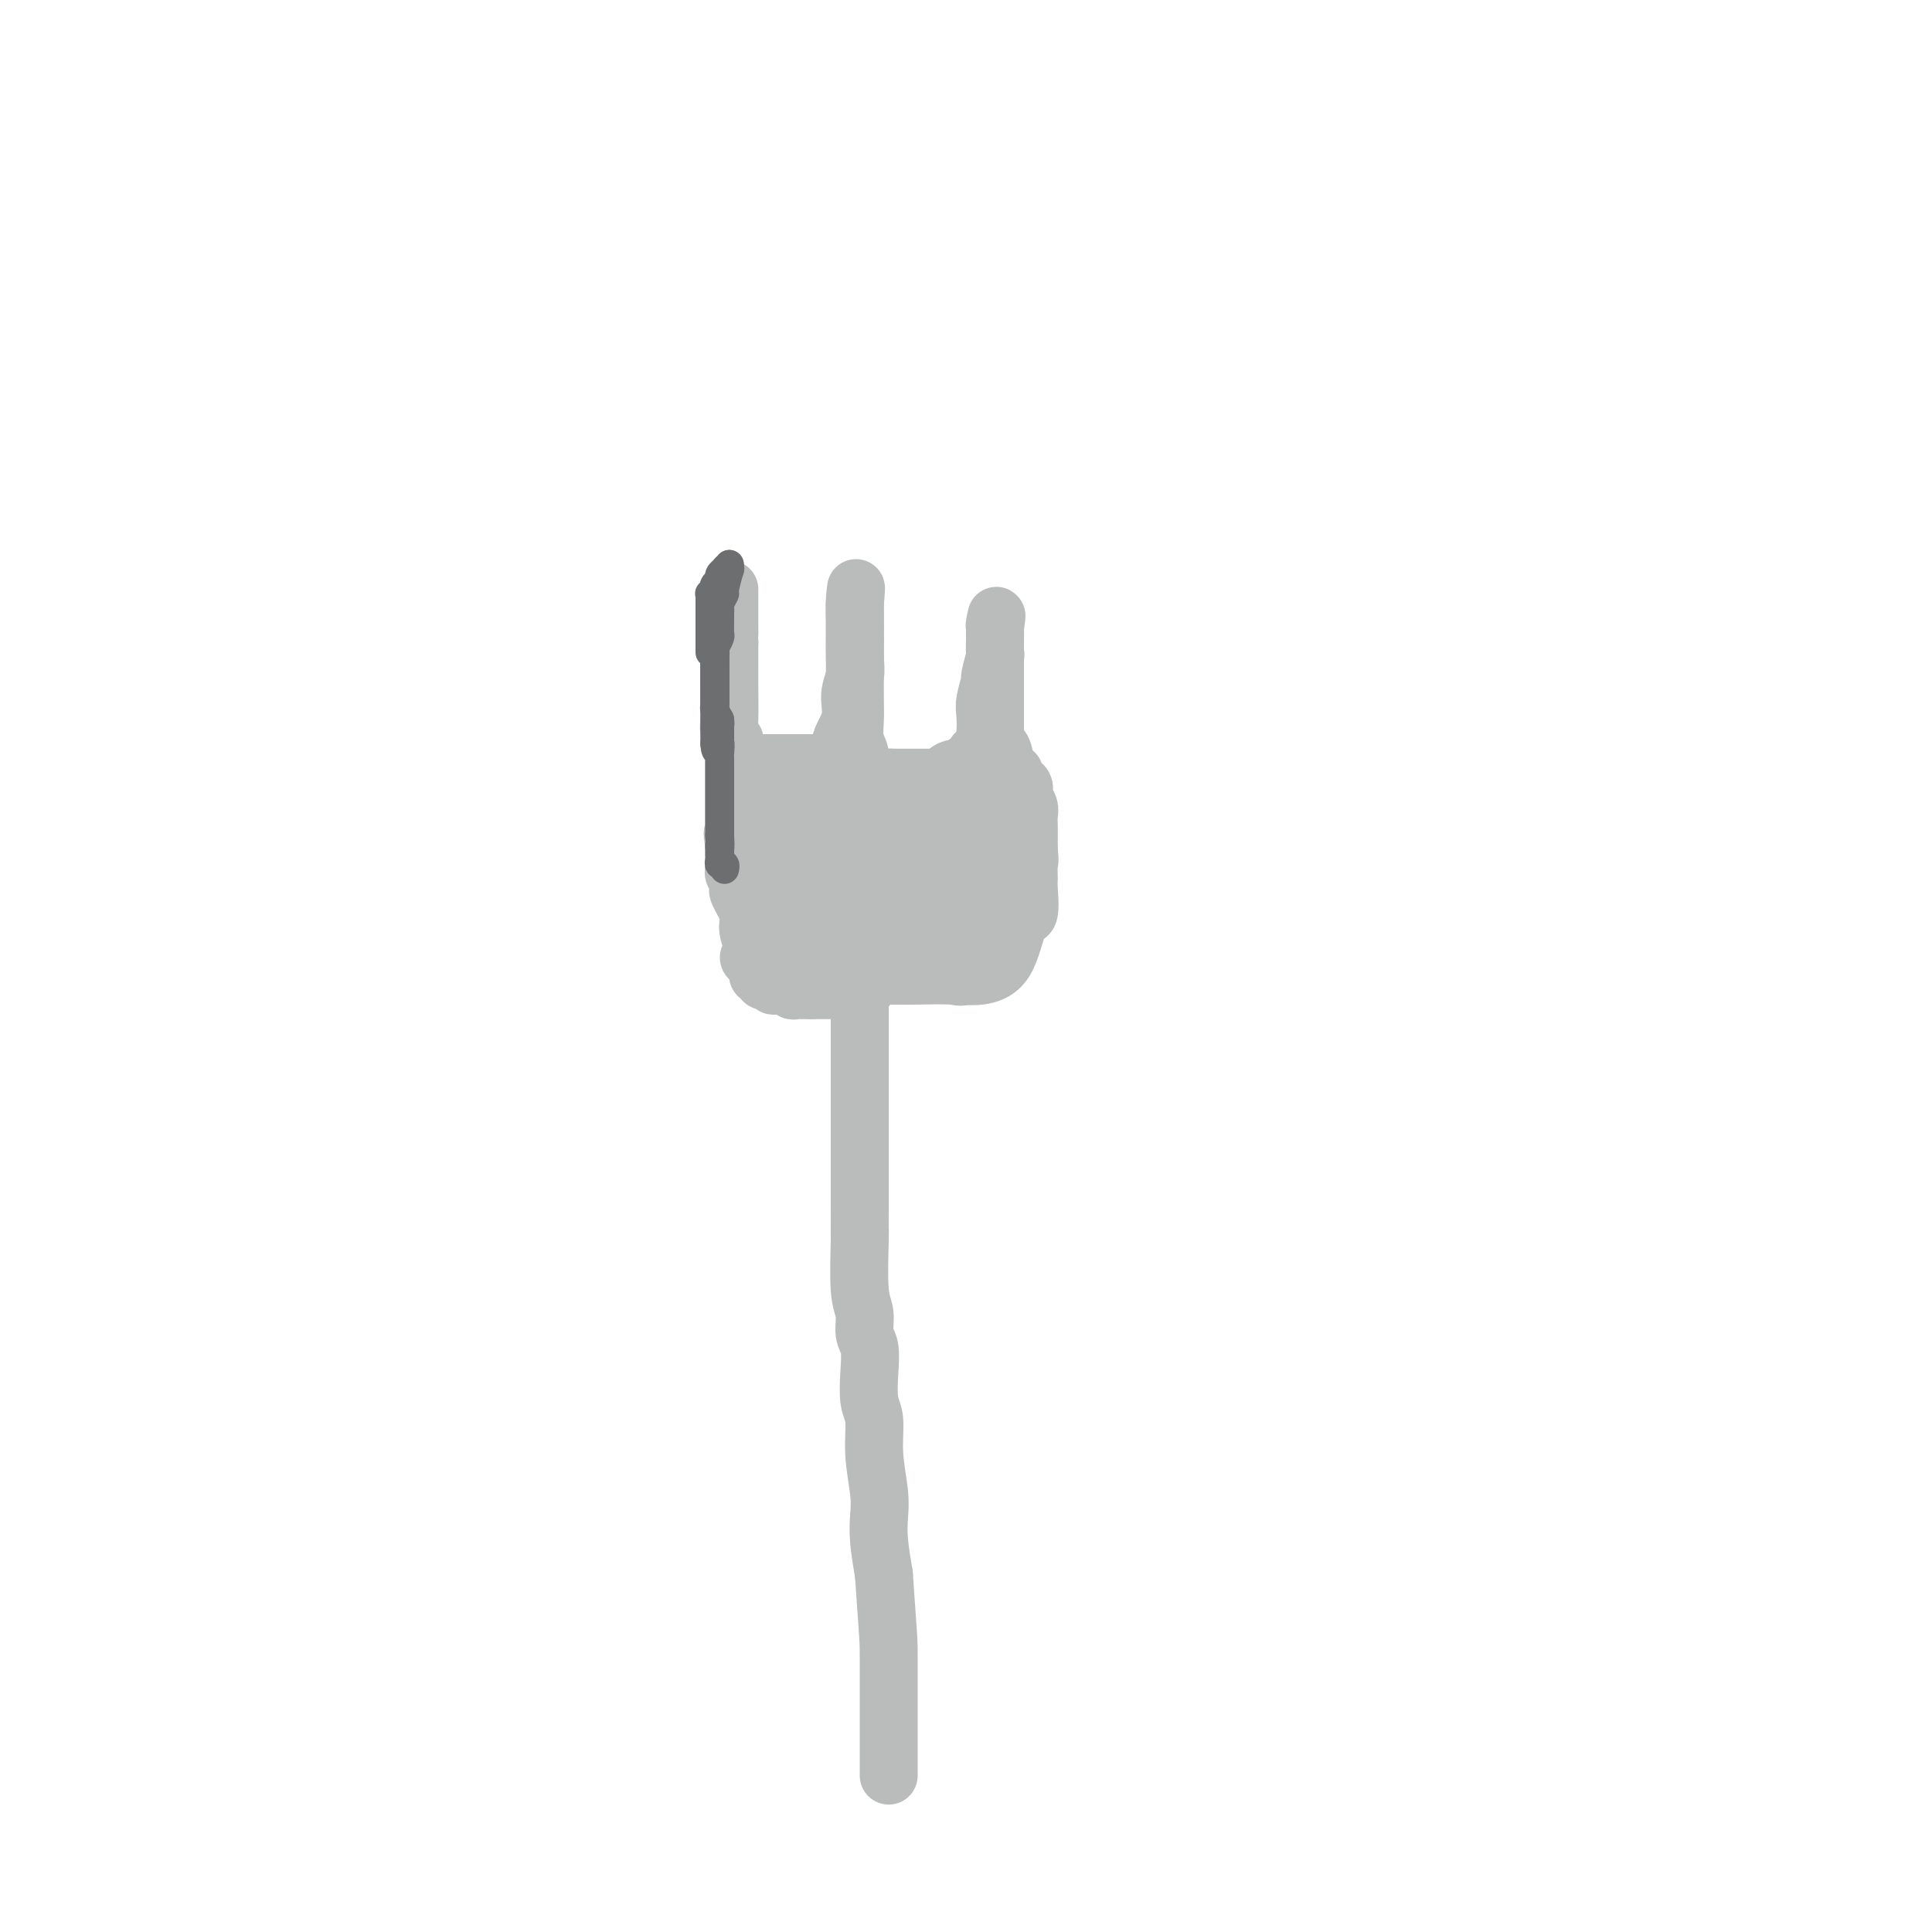 <svg viewBox='0 0 400 400' version='1.1' xmlns='http://www.w3.org/2000/svg' xmlns:xlink='http://www.w3.org/1999/xlink'><g fill='none' stroke='#BABBBB' stroke-width='12' stroke-linecap='round' stroke-linejoin='round'><path d='M178,207c0.000,0.439 0.000,0.878 0,1c0.000,0.122 0.000,-0.072 0,0c-0.000,0.072 0.000,0.412 0,1c0.000,0.588 0.000,1.425 0,3c0.000,1.575 0.000,3.890 0,5c0.000,1.110 0.000,1.016 0,2c0.000,0.984 0.000,3.045 0,4c0.000,0.955 0.000,0.803 0,1c0.000,0.197 0.000,0.744 0,2c0.000,1.256 0.000,3.220 0,5c0.000,1.780 0.000,3.374 0,5c0.000,1.626 0.000,3.284 0,5c0.000,1.716 0.000,3.490 0,5c0.000,1.510 0.000,2.755 0,4'/><path d='M178,250c-0.005,7.808 -0.016,5.828 0,5c0.016,-0.828 0.061,-0.505 0,2c-0.061,2.505 -0.226,7.193 0,10c0.226,2.807 0.844,3.735 1,5c0.156,1.265 -0.150,2.867 0,4c0.150,1.133 0.757,1.797 1,3c0.243,1.203 0.121,2.943 0,5c-0.121,2.057 -0.243,4.429 0,6c0.243,1.571 0.849,2.339 1,4c0.151,1.661 -0.153,4.213 0,7c0.153,2.787 0.763,5.809 1,8c0.237,2.191 0.102,3.551 0,5c-0.102,1.449 -0.172,2.985 0,5c0.172,2.015 0.586,4.507 1,7'/><path d='M183,326c1.000,14.583 1.000,13.042 1,18c0.000,4.958 0.000,16.417 0,21c0.000,4.583 0.000,2.292 0,0'/><path d='M179,205c0.082,0.000 0.164,0.000 0,0c-0.164,0.000 -0.572,0.000 -1,0c-0.428,0.000 -0.874,-0.000 -1,0c-0.126,0.000 0.068,0.000 0,0c-0.068,0.000 -0.400,0.000 -1,0c-0.600,0.000 -1.470,0.000 -2,0c-0.530,0.000 -0.719,0.000 -1,0c-0.281,0.000 -0.653,-0.000 -1,0c-0.347,0.000 -0.670,0.000 -1,0c-0.330,0.000 -0.666,0.000 -1,0c-0.334,0.000 -0.667,0.000 -1,0c-0.333,0.000 -0.667,0.000 -1,0'/><path d='M168,205c-1.654,0.000 -0.290,0.001 0,0c0.290,-0.001 -0.496,-0.004 -1,0c-0.504,0.004 -0.726,0.015 -1,0c-0.274,-0.015 -0.598,-0.057 -1,0c-0.402,0.057 -0.881,0.211 -1,0c-0.119,-0.211 0.122,-0.788 0,-1c-0.122,-0.212 -0.606,-0.061 -1,0c-0.394,0.061 -0.697,0.030 -1,0c-0.303,-0.030 -0.607,-0.060 -1,0c-0.393,0.060 -0.876,0.208 -1,0c-0.124,-0.208 0.111,-0.774 0,-1c-0.111,-0.226 -0.569,-0.112 -1,0c-0.431,0.112 -0.834,0.223 -1,0c-0.166,-0.223 -0.096,-0.781 0,-1c0.096,-0.219 0.219,-0.100 0,0c-0.219,0.100 -0.780,0.181 -1,0c-0.220,-0.181 -0.098,-0.626 0,-1c0.098,-0.374 0.171,-0.678 0,-1c-0.171,-0.322 -0.585,-0.661 -1,-1'/><path d='M156,199c-1.872,-1.075 -0.552,-0.761 0,-1c0.552,-0.239 0.337,-1.031 0,-2c-0.337,-0.969 -0.794,-2.115 -1,-3c-0.206,-0.885 -0.161,-1.508 0,-2c0.161,-0.492 0.436,-0.853 0,-2c-0.436,-1.147 -1.585,-3.081 -2,-4c-0.415,-0.919 -0.097,-0.825 0,-1c0.097,-0.175 -0.027,-0.621 0,-1c0.027,-0.379 0.203,-0.692 0,-1c-0.203,-0.308 -0.787,-0.610 -1,-1c-0.213,-0.390 -0.057,-0.867 0,-1c0.057,-0.133 0.015,0.078 0,0c-0.015,-0.078 -0.004,-0.444 0,-1c0.004,-0.556 0.001,-1.302 0,-2c-0.001,-0.698 -0.001,-1.349 0,-2'/><path d='M152,175c-0.619,-4.028 -0.166,-2.097 0,-2c0.166,0.097 0.044,-1.641 0,-2c-0.044,-0.359 -0.012,0.661 0,0c0.012,-0.661 0.003,-3.003 0,-4c-0.003,-0.997 -0.001,-0.649 0,-1c0.001,-0.351 0.000,-1.402 0,-3c-0.000,-1.598 -0.000,-3.742 0,-5c0.000,-1.258 0.000,-1.629 0,-2'/><path d='M152,156c0.061,-3.502 0.212,-2.756 0,-3c-0.212,-0.244 -0.789,-1.478 -1,-2c-0.211,-0.522 -0.057,-0.333 0,-2c0.057,-1.667 0.015,-5.191 0,-7c-0.015,-1.809 -0.004,-1.902 0,-2c0.004,-0.098 0.001,-0.202 0,-1c-0.001,-0.798 -0.000,-2.292 0,-3c0.000,-0.708 0.000,-0.631 0,-1c-0.000,-0.369 -0.000,-1.185 0,-2'/><path d='M151,133c-0.155,-3.980 -0.041,-2.431 0,-2c0.041,0.431 0.011,-0.256 0,-1c-0.011,-0.744 -0.003,-1.543 0,-2c0.003,-0.457 0.001,-0.571 0,-1c-0.001,-0.429 -0.000,-1.173 0,-2c0.000,-0.827 0.000,-1.737 0,-2c-0.000,-0.263 -0.000,0.122 0,0c0.000,-0.122 0.000,-0.749 0,-1c-0.000,-0.251 -0.000,-0.125 0,0'/><path d='M157,158c0.016,0.000 0.032,0.000 0,0c-0.032,0.000 -0.111,0.000 0,0c0.111,0.000 0.411,0.000 1,0c0.589,0.000 1.468,0.000 2,0c0.532,0.000 0.716,0.000 1,0c0.284,0.000 0.668,0.000 1,0c0.332,0.000 0.614,0.000 1,0c0.386,0.000 0.877,0.000 1,0c0.123,0.000 -0.122,0.000 0,0c0.122,0.000 0.610,0.000 1,0c0.390,-0.000 0.682,0.000 1,0c0.318,0.000 0.662,0.000 1,0c0.338,0.000 0.669,0.000 1,0'/><path d='M168,158c1.593,-0.000 0.077,-0.000 0,0c-0.077,0.000 1.286,0.000 2,0c0.714,-0.000 0.779,-0.000 1,0c0.221,0.000 0.599,0.001 1,0c0.401,-0.001 0.826,-0.003 1,0c0.174,0.003 0.098,0.011 0,0c-0.098,-0.011 -0.219,-0.041 0,0c0.219,0.041 0.777,0.155 1,0c0.223,-0.155 0.112,-0.577 0,-1'/><path d='M174,157c0.802,-0.597 -0.191,-1.591 0,-3c0.191,-1.409 1.568,-3.234 2,-5c0.432,-1.766 -0.080,-3.473 0,-5c0.080,-1.527 0.753,-2.873 1,-4c0.247,-1.127 0.066,-2.034 0,-4c-0.066,-1.966 -0.019,-4.990 0,-7c0.019,-2.010 0.009,-3.005 0,-4'/><path d='M177,125c0.464,-5.382 0.125,-2.835 0,-1c-0.125,1.835 -0.034,2.960 0,5c0.034,2.040 0.013,4.997 0,8c-0.013,3.003 -0.017,6.053 0,8c0.017,1.947 0.056,2.790 0,4c-0.056,1.210 -0.207,2.787 0,4c0.207,1.213 0.774,2.061 1,3c0.226,0.939 0.113,1.970 0,3'/><path d='M178,159c0.179,5.713 0.125,2.995 0,2c-0.125,-0.995 -0.322,-0.267 1,0c1.322,0.267 4.164,0.072 5,0c0.836,-0.072 -0.332,-0.021 1,0c1.332,0.021 5.166,0.010 9,0'/><path d='M194,161c2.820,0.148 1.869,-0.481 2,-1c0.131,-0.519 1.345,-0.929 2,-1c0.655,-0.071 0.753,0.198 1,0c0.247,-0.198 0.643,-0.861 1,-1c0.357,-0.139 0.673,0.246 1,0c0.327,-0.246 0.663,-1.123 1,-2'/><path d='M202,156c1.686,-1.468 1.901,-2.638 2,-4c0.099,-1.362 0.083,-2.916 0,-4c-0.083,-1.084 -0.232,-1.699 0,-3c0.232,-1.301 0.847,-3.287 1,-4c0.153,-0.713 -0.155,-0.152 0,-1c0.155,-0.848 0.774,-3.106 1,-4c0.226,-0.894 0.061,-0.425 0,-1c-0.061,-0.575 -0.016,-2.193 0,-3c0.016,-0.807 0.005,-0.802 0,-1c-0.005,-0.198 -0.002,-0.599 0,-1'/><path d='M206,130c0.619,-4.281 0.166,-1.983 0,-1c-0.166,0.983 -0.044,0.650 0,1c0.044,0.350 0.012,1.384 0,3c-0.012,1.616 -0.003,3.815 0,6c0.003,2.185 0.001,4.358 0,5c-0.001,0.642 -0.000,-0.245 0,1c0.000,1.245 0.000,4.622 0,6c-0.000,1.378 -0.000,0.756 0,1c0.000,0.244 0.000,1.356 0,2c-0.000,0.644 -0.000,0.822 0,1'/><path d='M206,155c0.163,3.753 0.569,0.637 1,0c0.431,-0.637 0.885,1.205 1,2c0.115,0.795 -0.110,0.542 0,1c0.110,0.458 0.555,1.628 1,2c0.445,0.372 0.889,-0.052 1,0c0.111,0.052 -0.110,0.580 0,1c0.110,0.420 0.551,0.731 1,1c0.449,0.269 0.905,0.495 1,1c0.095,0.505 -0.171,1.290 0,2c0.171,0.710 0.778,1.346 1,2c0.222,0.654 0.060,1.327 0,2c-0.060,0.673 -0.016,1.345 0,2c0.016,0.655 0.004,1.292 0,2c-0.004,0.708 -0.001,1.488 0,2c0.001,0.512 0.001,0.756 0,1'/><path d='M213,176c0.308,2.674 0.077,2.359 0,3c-0.077,0.641 0.001,2.237 0,3c-0.001,0.763 -0.079,0.691 0,2c0.079,1.309 0.317,3.997 0,5c-0.317,1.003 -1.188,0.320 -2,2c-0.812,1.680 -1.565,5.721 -3,8c-1.435,2.279 -3.553,2.794 -5,3c-1.447,0.206 -2.224,0.103 -3,0'/><path d='M200,202c-1.512,0.464 -1.292,0.125 -3,0c-1.708,-0.125 -5.345,-0.036 -8,0c-2.655,0.036 -4.327,0.018 -6,0'/><path d='M183,202c-6.069,-0.935 -12.740,-3.271 -16,-5c-3.260,-1.729 -3.108,-2.850 -3,-4c0.108,-1.150 0.174,-2.329 0,-3c-0.174,-0.671 -0.587,-0.836 -1,-1'/><path d='M163,189c-0.798,-1.280 -0.792,-0.479 -1,-1c-0.208,-0.521 -0.630,-2.364 -1,-3c-0.370,-0.636 -0.688,-0.064 -1,-1c-0.312,-0.936 -0.617,-3.381 -1,-5c-0.383,-1.619 -0.844,-2.413 -1,-3c-0.156,-0.587 -0.008,-0.968 0,-1c0.008,-0.032 -0.124,0.286 0,0c0.124,-0.286 0.505,-1.176 1,-2c0.495,-0.824 1.105,-1.583 2,-2c0.895,-0.417 2.075,-0.493 3,-1c0.925,-0.507 1.595,-1.444 3,-2c1.405,-0.556 3.544,-0.730 5,-1c1.456,-0.270 2.228,-0.635 3,-1'/><path d='M175,166c4.137,-1.074 6.480,-0.259 8,0c1.520,0.259 2.216,-0.040 3,0c0.784,0.040 1.655,0.417 3,0c1.345,-0.417 3.165,-1.628 4,-2c0.835,-0.372 0.687,0.093 2,0c1.313,-0.093 4.088,-0.746 5,-1c0.912,-0.254 -0.039,-0.108 0,0c0.039,0.108 1.067,0.178 2,0c0.933,-0.178 1.772,-0.603 2,0c0.228,0.603 -0.155,2.234 0,3c0.155,0.766 0.850,0.668 1,1c0.150,0.332 -0.243,1.095 0,2c0.243,0.905 1.121,1.953 2,3'/><path d='M207,172c0.690,1.863 0.915,2.020 1,3c0.085,0.980 0.030,2.784 0,4c-0.030,1.216 -0.035,1.844 0,3c0.035,1.156 0.111,2.838 0,4c-0.111,1.162 -0.410,1.802 -1,3c-0.590,1.198 -1.470,2.952 -2,4c-0.530,1.048 -0.709,1.390 -1,2c-0.291,0.610 -0.693,1.488 -1,2c-0.307,0.512 -0.519,0.658 -1,1c-0.481,0.342 -1.231,0.880 -2,1c-0.769,0.120 -1.556,-0.177 -2,0c-0.444,0.177 -0.545,0.830 -1,1c-0.455,0.170 -1.263,-0.142 -2,0c-0.737,0.142 -1.404,0.739 -2,1c-0.596,0.261 -1.122,0.186 -2,0c-0.878,-0.186 -2.108,-0.482 -3,-1c-0.892,-0.518 -1.446,-1.259 -2,-2'/><path d='M186,198c-1.830,-0.432 -2.906,-0.012 -4,-1c-1.094,-0.988 -2.206,-3.386 -3,-4c-0.794,-0.614 -1.269,0.554 -2,0c-0.731,-0.554 -1.716,-2.830 -3,-4c-1.284,-1.170 -2.866,-1.233 -4,-2c-1.134,-0.767 -1.819,-2.238 -2,-3c-0.181,-0.762 0.143,-0.816 0,-1c-0.143,-0.184 -0.751,-0.498 -1,-1c-0.249,-0.502 -0.139,-1.192 0,-2c0.139,-0.808 0.306,-1.733 2,-3c1.694,-1.267 4.916,-2.875 7,-4c2.084,-1.125 3.031,-1.765 4,-2c0.969,-0.235 1.961,-0.063 3,0c1.039,0.063 2.126,0.017 3,0c0.874,-0.017 1.535,-0.005 2,0c0.465,0.005 0.732,0.002 1,0'/><path d='M189,171c1.886,-0.217 2.102,-0.758 3,-1c0.898,-0.242 2.478,-0.183 3,0c0.522,0.183 -0.015,0.490 0,1c0.015,0.510 0.582,1.222 1,2c0.418,0.778 0.686,1.622 1,2c0.314,0.378 0.673,0.290 1,1c0.327,0.710 0.624,2.219 1,3c0.376,0.781 0.833,0.836 1,1c0.167,0.164 0.044,0.439 0,1c-0.044,0.561 -0.011,1.410 0,2c0.011,0.590 -0.002,0.921 0,1c0.002,0.079 0.018,-0.095 0,0c-0.018,0.095 -0.072,0.460 0,1c0.072,0.540 0.269,1.256 0,2c-0.269,0.744 -1.006,1.517 -2,2c-0.994,0.483 -2.246,0.676 -3,1c-0.754,0.324 -1.011,0.780 -2,1c-0.989,0.220 -2.711,0.206 -4,0c-1.289,-0.206 -2.144,-0.603 -3,-1'/><path d='M186,190c-2.438,0.311 -1.532,-0.413 -2,-2c-0.468,-1.587 -2.309,-4.037 -3,-5c-0.691,-0.963 -0.231,-0.441 0,-1c0.231,-0.559 0.234,-2.201 1,-3c0.766,-0.799 2.296,-0.757 3,-1c0.704,-0.243 0.584,-0.773 1,-1c0.416,-0.227 1.369,-0.153 3,0c1.631,0.153 3.940,0.384 5,1c1.060,0.616 0.871,1.617 1,2c0.129,0.383 0.576,0.147 1,0c0.424,-0.147 0.825,-0.204 1,0c0.175,0.204 0.124,0.670 0,1c-0.124,0.330 -0.321,0.523 -1,1c-0.679,0.477 -1.839,1.239 -3,2'/><path d='M193,184c-1.102,0.919 -3.359,0.218 -5,0c-1.641,-0.218 -2.668,0.048 -4,0c-1.332,-0.048 -2.971,-0.409 -4,-1c-1.029,-0.591 -1.449,-1.411 -2,-2c-0.551,-0.589 -1.235,-0.945 -2,-1c-0.765,-0.055 -1.613,0.193 -2,0c-0.387,-0.193 -0.315,-0.826 -1,-2c-0.685,-1.174 -2.127,-2.889 -3,-4c-0.873,-1.111 -1.175,-1.618 -2,-2c-0.825,-0.382 -2.172,-0.637 -3,-1c-0.828,-0.363 -1.136,-0.832 -2,-1c-0.864,-0.168 -2.283,-0.035 -3,0c-0.717,0.035 -0.731,-0.029 -1,0c-0.269,0.029 -0.791,0.151 -1,0c-0.209,-0.151 -0.104,-0.576 0,-1'/><path d='M158,169c-1.775,-0.627 -1.214,-0.694 -1,-1c0.214,-0.306 0.081,-0.853 0,-1c-0.081,-0.147 -0.109,0.104 0,0c0.109,-0.104 0.355,-0.564 1,-1c0.645,-0.436 1.688,-0.849 2,-1c0.312,-0.151 -0.108,-0.041 0,0c0.108,0.041 0.745,0.012 1,0c0.255,-0.012 0.127,-0.006 0,0'/></g>
<g fill='none' stroke='#6D6E70' stroke-width='6' stroke-linecap='round' stroke-linejoin='round'><path d='M151,117c-0.002,0.039 -0.005,0.078 0,0c0.005,-0.078 0.016,-0.271 0,0c-0.016,0.271 -0.061,1.008 0,1c0.061,-0.008 0.227,-0.759 0,0c-0.227,0.759 -0.845,3.029 -1,4c-0.155,0.971 0.155,0.644 0,1c-0.155,0.356 -0.774,1.395 -1,2c-0.226,0.605 -0.060,0.777 0,1c0.060,0.223 0.013,0.496 0,1c-0.013,0.504 0.007,1.238 0,2c-0.007,0.762 -0.040,1.551 0,2c0.040,0.449 0.154,0.557 0,1c-0.154,0.443 -0.577,1.222 -1,2'/><path d='M148,134c-0.464,2.810 -0.124,1.334 0,1c0.124,-0.334 0.033,0.473 0,1c-0.033,0.527 -0.009,0.775 0,1c0.009,0.225 0.002,0.427 0,1c-0.002,0.573 -0.001,1.516 0,2c0.001,0.484 0.000,0.510 0,1c-0.000,0.490 -0.000,1.444 0,2c0.000,0.556 0.000,0.712 0,1c-0.000,0.288 -0.000,0.706 0,1c0.000,0.294 0.000,0.464 0,1c-0.000,0.536 -0.000,1.439 0,2c0.000,0.561 0.000,0.780 0,1c-0.000,0.220 -0.000,0.440 0,1c0.000,0.560 0.000,1.458 0,2c-0.000,0.542 -0.000,0.726 0,1c0.000,0.274 0.000,0.637 0,1'/><path d='M148,154c0.226,2.985 0.793,0.448 1,0c0.207,-0.448 0.056,1.193 0,2c-0.056,0.807 -0.015,0.779 0,1c0.015,0.221 0.004,0.689 0,1c-0.004,0.311 -0.001,0.465 0,1c0.001,0.535 0.000,1.452 0,2c-0.000,0.548 -0.000,0.728 0,1c0.000,0.272 0.000,0.635 0,1c-0.000,0.365 -0.000,0.732 0,1c0.000,0.268 0.000,0.438 0,1c-0.000,0.562 -0.000,1.515 0,2c0.000,0.485 0.000,0.501 0,1c-0.000,0.499 -0.000,1.480 0,2c0.000,0.520 0.000,0.577 0,1c-0.000,0.423 -0.000,1.211 0,2'/><path d='M149,173c0.154,3.345 0.040,2.207 0,2c-0.040,-0.207 -0.007,0.518 0,1c0.007,0.482 -0.012,0.721 0,1c0.012,0.279 0.056,0.597 0,1c-0.056,0.403 -0.211,0.892 0,1c0.211,0.108 0.788,-0.163 1,0c0.212,0.163 0.061,0.761 0,1c-0.061,0.239 -0.030,0.120 0,0'/><path d='M147,135c0.000,0.089 0.000,0.179 0,0c0.000,-0.179 0.000,-0.625 0,-1c0.000,-0.375 0.000,-0.678 0,-1c0.000,-0.322 0.000,-0.664 0,-1c0.000,-0.336 0.000,-0.667 0,-1c0.000,-0.333 -0.000,-0.666 0,-1c0.000,-0.334 0.000,-0.667 0,-1c0.000,-0.333 0.000,-0.667 0,-1c0.000,-0.333 0.000,-0.667 0,-1'/><path d='M147,127c0.000,-1.190 0.000,-0.165 0,0c-0.000,0.165 -0.001,-0.530 0,-1c0.001,-0.470 0.004,-0.713 0,-1c-0.004,-0.287 -0.015,-0.616 0,-1c0.015,-0.384 0.055,-0.824 0,-1c-0.055,-0.176 -0.207,-0.089 0,0c0.207,0.089 0.772,0.179 1,0c0.228,-0.179 0.117,-0.626 0,-1c-0.117,-0.374 -0.241,-0.675 0,-1c0.241,-0.325 0.848,-0.675 1,-1c0.152,-0.325 -0.151,-0.626 0,-1c0.151,-0.374 0.758,-0.821 1,-1c0.242,-0.179 0.121,-0.089 0,0'/><path d='M150,118c0.691,-1.332 0.917,-0.161 1,0c0.083,0.161 0.022,-0.687 0,-1c-0.022,-0.313 -0.006,-0.089 0,0c0.006,0.089 0.003,0.045 0,0'/><path d='M148,123c0.000,-0.097 0.000,-0.194 0,0c0.000,0.194 0.000,0.681 0,1c0.000,0.319 0.000,0.472 0,1c0.000,0.528 0.000,1.432 0,2c0.000,0.568 0.000,0.800 0,1c0.000,0.200 0.000,0.368 0,1c0.000,0.632 0.000,1.727 0,2c0.000,0.273 0.000,-0.277 0,0c0.000,0.277 0.000,1.380 0,2c0.000,0.620 0.000,0.757 0,1c0.000,0.243 0.000,0.591 0,1c0.000,0.409 0.000,0.879 0,1c-0.000,0.121 0.000,-0.108 0,0c0.000,0.108 0.000,0.554 0,1'/><path d='M148,137c-0.000,2.555 -0.000,1.941 0,2c0.000,0.059 0.000,0.789 0,1c-0.000,0.211 -0.000,-0.099 0,0c0.000,0.099 0.000,0.605 0,1c-0.000,0.395 -0.000,0.679 0,1c0.000,0.321 0.000,0.678 0,1c-0.000,0.322 -0.001,0.610 0,1c0.001,0.390 0.003,0.881 0,1c-0.003,0.119 -0.011,-0.133 0,0c0.011,0.133 0.041,0.651 0,1c-0.041,0.349 -0.155,0.528 0,1c0.155,0.472 0.577,1.236 1,2'/><path d='M149,149c0.155,1.803 0.041,0.312 0,0c-0.041,-0.312 -0.011,0.556 0,1c0.011,0.444 0.003,0.466 0,1c-0.003,0.534 -0.001,1.581 0,2c0.001,0.419 0.000,0.209 0,0'/></g>
</svg>